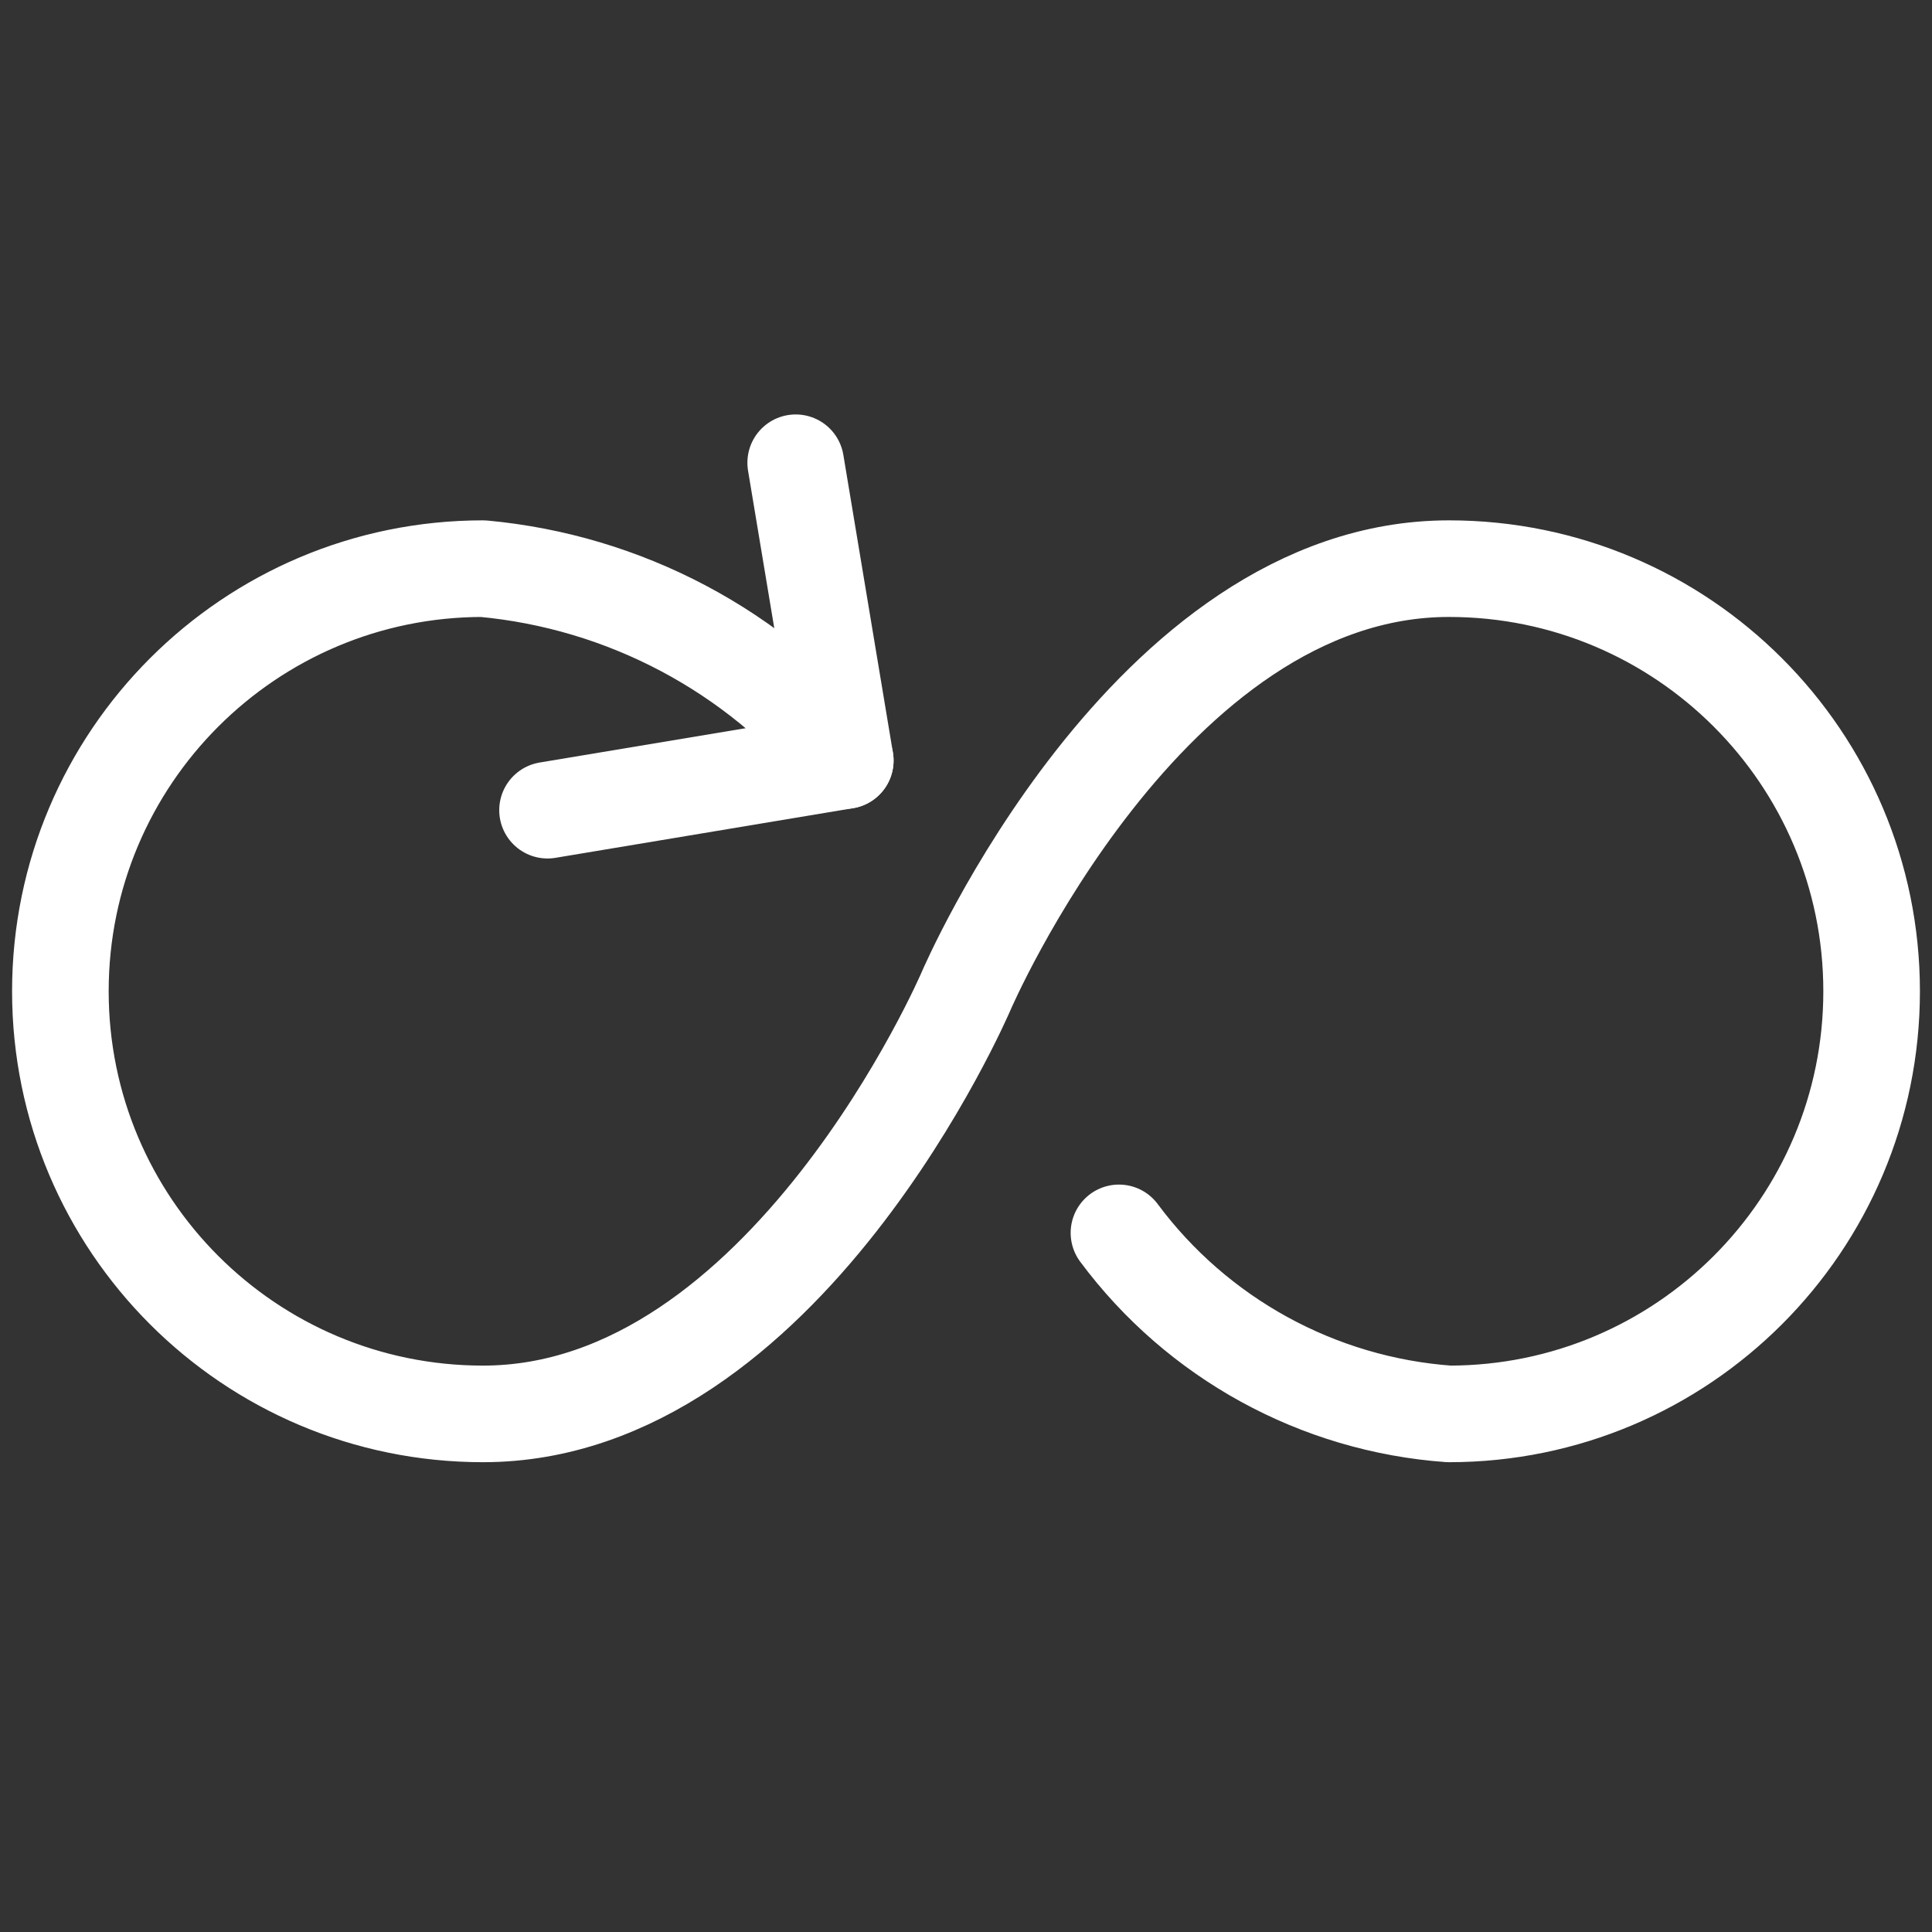 <svg width="60" height="60" viewBox="0 0 60 60" fill="none" xmlns="http://www.w3.org/2000/svg">
<rect x="0" y="0" width="60" height="60" fill="#333333" stroke="none"/>
<path d="M34.75 38.288C37.185 41.564 40.928 43.617 45 43.91C52.249 43.91 58.125 38.034 58.125 30.785C58.125 23.536 52.249 17.66 45 17.66C35.625 17.66 30 30.785 30 30.785C30 30.785 24.375 43.91 15 43.91C7.751 43.91 1.875 38.034 1.875 30.785C1.875 23.536 7.751 17.66 15 17.66C19.395 18.065 23.445 20.21 26.25 23.618" stroke="white" stroke-width="3" stroke-linecap="round" stroke-linejoin="round"/>
<path d="M24.711 14.371L26.251 23.619L17.004 25.161" stroke="white" stroke-width="3" stroke-linecap="round" stroke-linejoin="round"/>
</svg>
